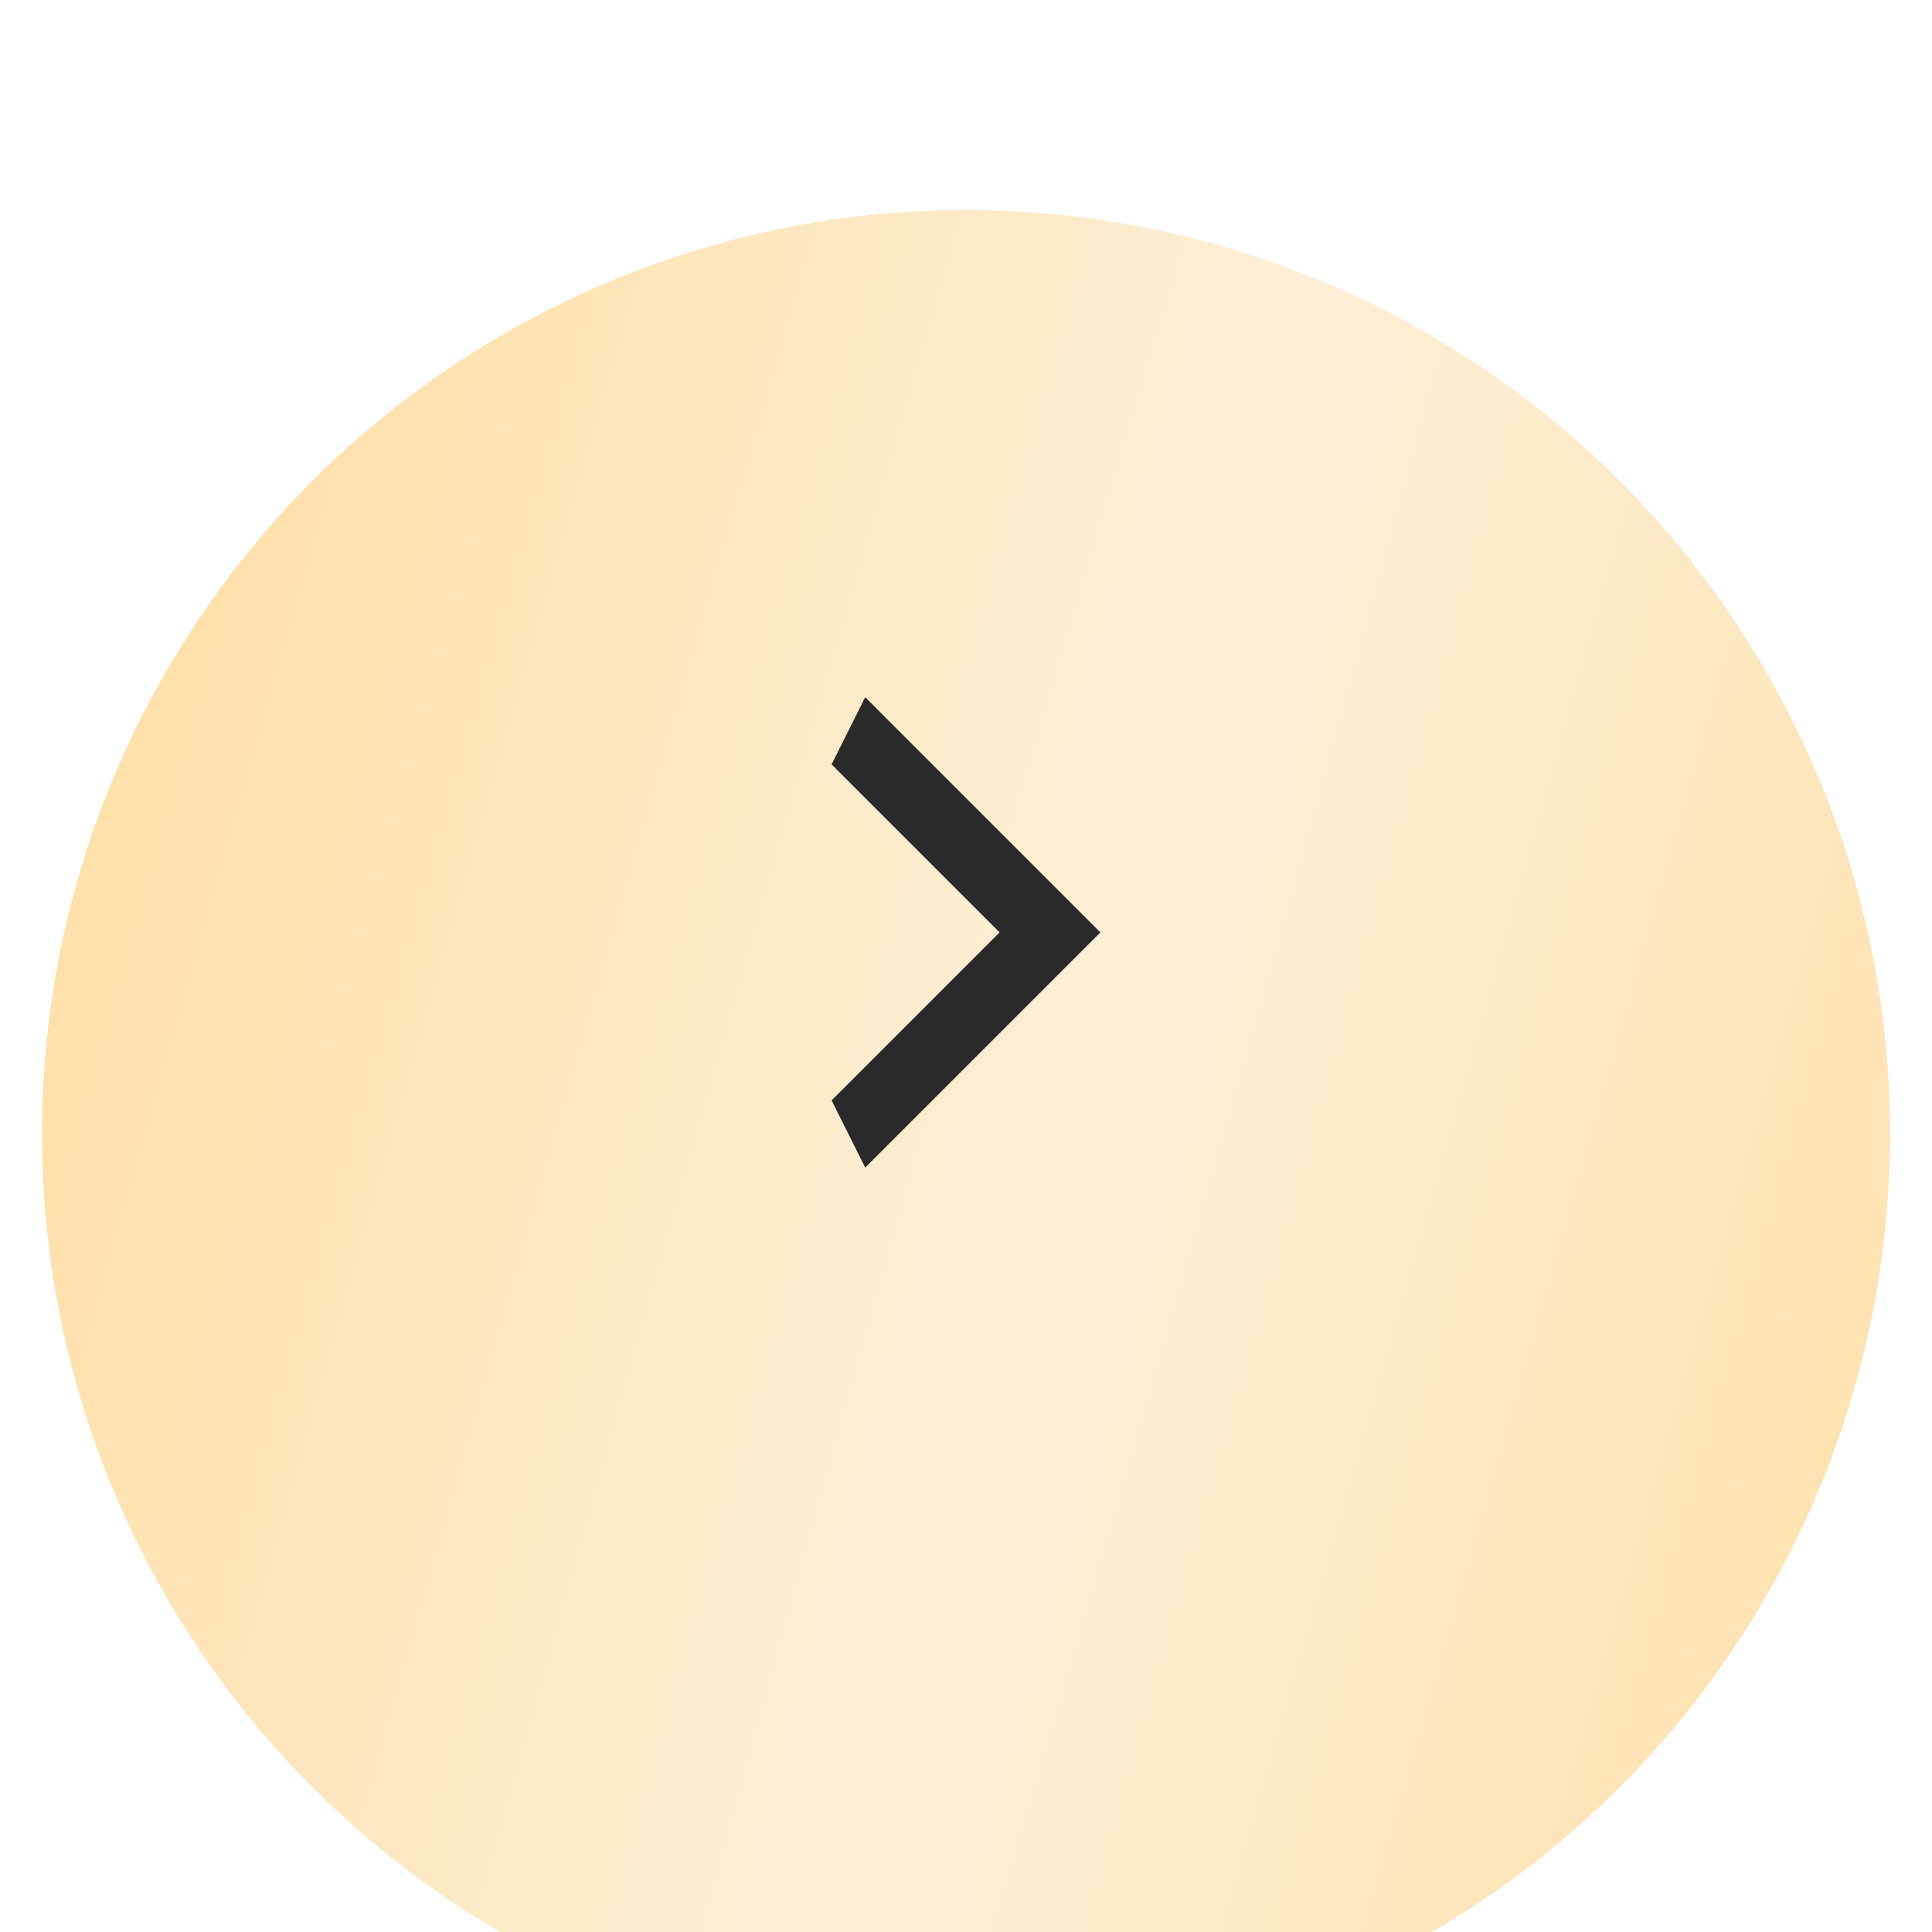 <?xml version="1.0" encoding="UTF-8"?> <svg xmlns="http://www.w3.org/2000/svg" width="46" height="46" viewBox="0 0 46 46" fill="none"> <g filter="url(#filter0_if_111_395)"> <circle cx="23" cy="23" r="22" fill="url(#paint0_radial_111_395)" fill-opacity="0.5"></circle> </g> <path d="M19.8 26.2L23.8 22.2L19.8 18.2L20.6 16.6L26.2 22.2L20.6 27.8L19.8 26.2Z" fill="#2A2A2A"></path> <defs> <filter id="filter0_if_111_395" x="0" y="0" width="46" height="49" filterUnits="userSpaceOnUse" color-interpolation-filters="sRGB"> <feFlood flood-opacity="0" result="BackgroundImageFix"></feFlood> <feBlend mode="normal" in="SourceGraphic" in2="BackgroundImageFix" result="shape"></feBlend> <feColorMatrix in="SourceAlpha" type="matrix" values="0 0 0 0 0 0 0 0 0 0 0 0 0 0 0 0 0 0 127 0" result="hardAlpha"></feColorMatrix> <feOffset dy="4"></feOffset> <feGaussianBlur stdDeviation="2"></feGaussianBlur> <feComposite in2="hardAlpha" operator="arithmetic" k2="-1" k3="1"></feComposite> <feColorMatrix type="matrix" values="0 0 0 0 1 0 0 0 0 1 0 0 0 0 1 0 0 0 0.3 0"></feColorMatrix> <feBlend mode="normal" in2="shape" result="effect1_innerShadow_111_395"></feBlend> <feGaussianBlur stdDeviation="0.5" result="effect2_foregroundBlur_111_395"></feGaussianBlur> </filter> <radialGradient id="paint0_radial_111_395" cx="0" cy="0" r="1" gradientUnits="userSpaceOnUse" gradientTransform="translate(25.445 23.317) rotate(-163.532) scale(27.576 516.303)"> <stop stop-color="#FBE0B0"></stop> <stop offset="1" stop-color="#FFBD47"></stop> </radialGradient> </defs> </svg> 